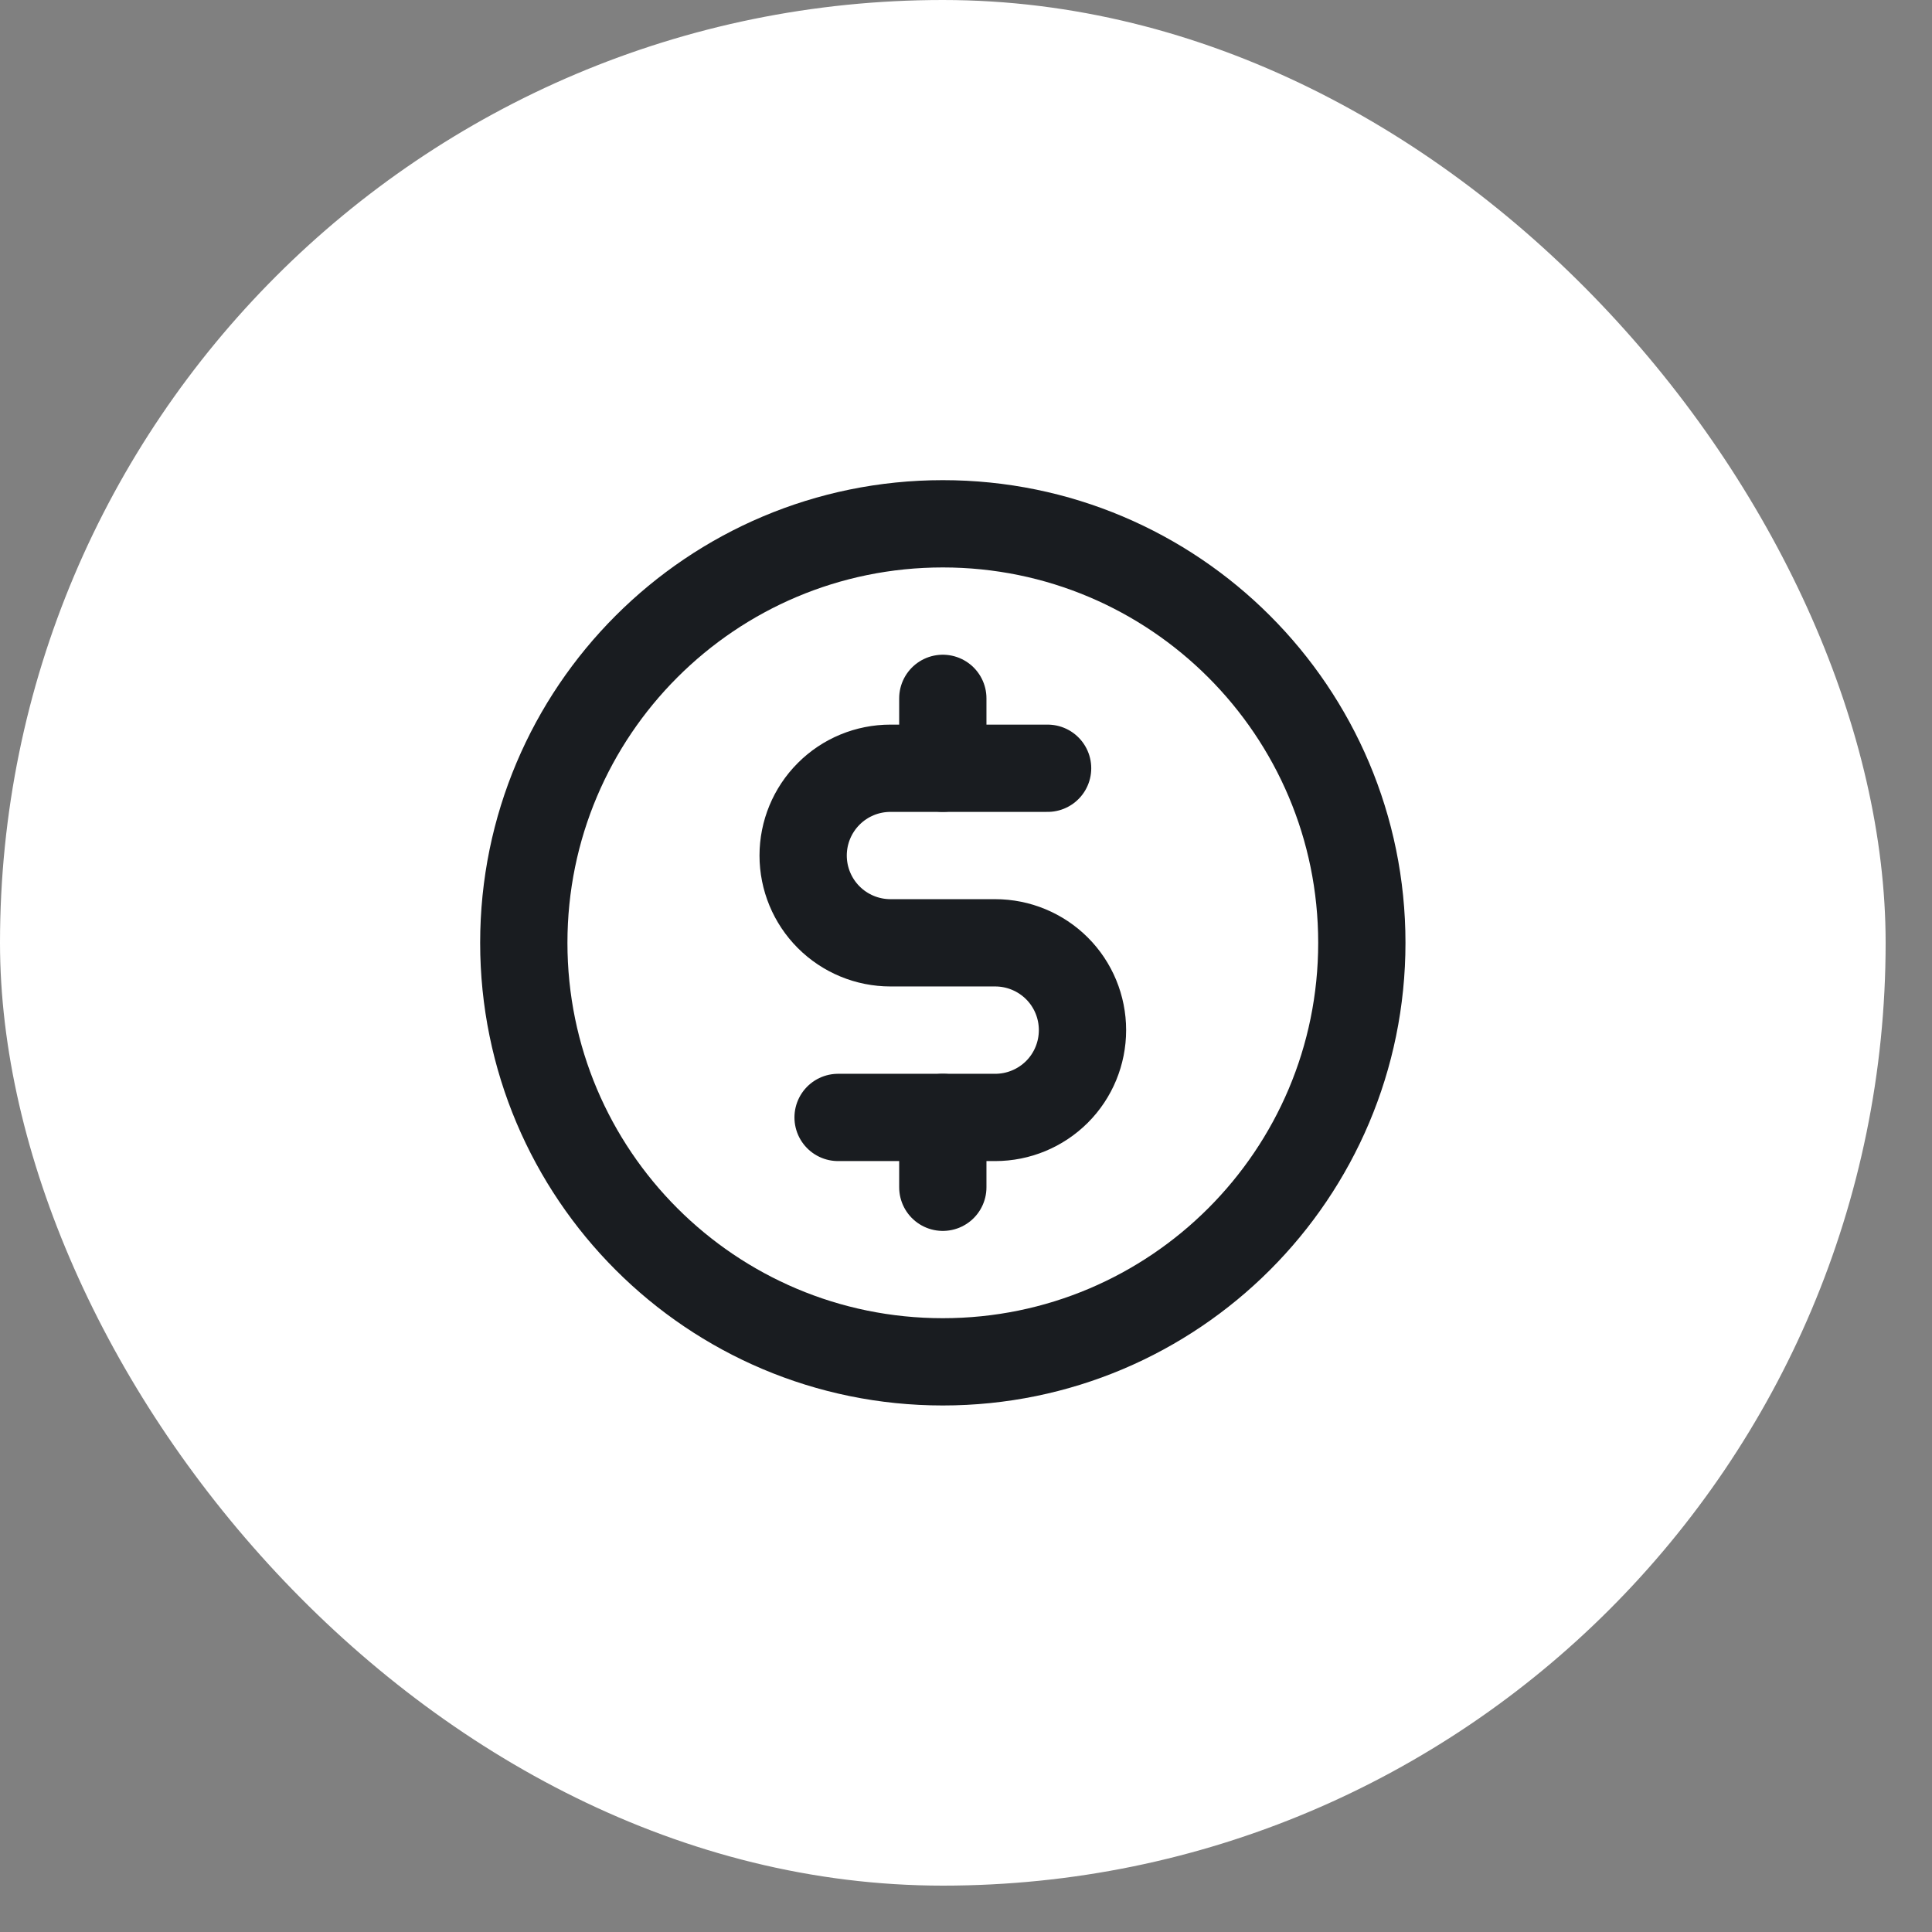 <svg width="34" height="34" viewBox="0 0 34 34" fill="none" xmlns="http://www.w3.org/2000/svg">
<rect x="0" y="0" width="34" height="34" fill="#808080" stroke="none"/>
<rect width="33.184" height="33.184" rx="16.592" fill="white"/>
<path d="M16.592 12.29V13.519" stroke="#191C20" stroke-width="1.536" stroke-linecap="round" stroke-linejoin="round"/>
<path d="M16.592 19.665V20.894" stroke="#191C20" stroke-width="1.536" stroke-linecap="round" stroke-linejoin="round"/>
<path d="M16.592 23.966C20.665 23.966 23.966 20.665 23.966 16.592C23.966 12.519 20.665 9.218 16.592 9.218C12.519 9.218 9.218 12.519 9.218 16.592C9.218 20.665 12.519 23.966 16.592 23.966Z" stroke="#191C20" stroke-width="1.536" stroke-linecap="round" stroke-linejoin="round"/>
<path d="M14.749 19.665H17.514C17.922 19.665 18.312 19.503 18.601 19.215C18.889 18.927 19.05 18.536 19.05 18.128C19.05 17.721 18.889 17.33 18.601 17.042C18.312 16.754 17.922 16.592 17.514 16.592H15.671C15.263 16.592 14.872 16.43 14.584 16.142C14.296 15.854 14.134 15.463 14.134 15.056C14.134 14.648 14.296 14.258 14.584 13.97C14.872 13.681 15.263 13.52 15.671 13.52H18.436" stroke="#191C20" stroke-width="1.536" stroke-linecap="round" stroke-linejoin="round"/>
</svg>
